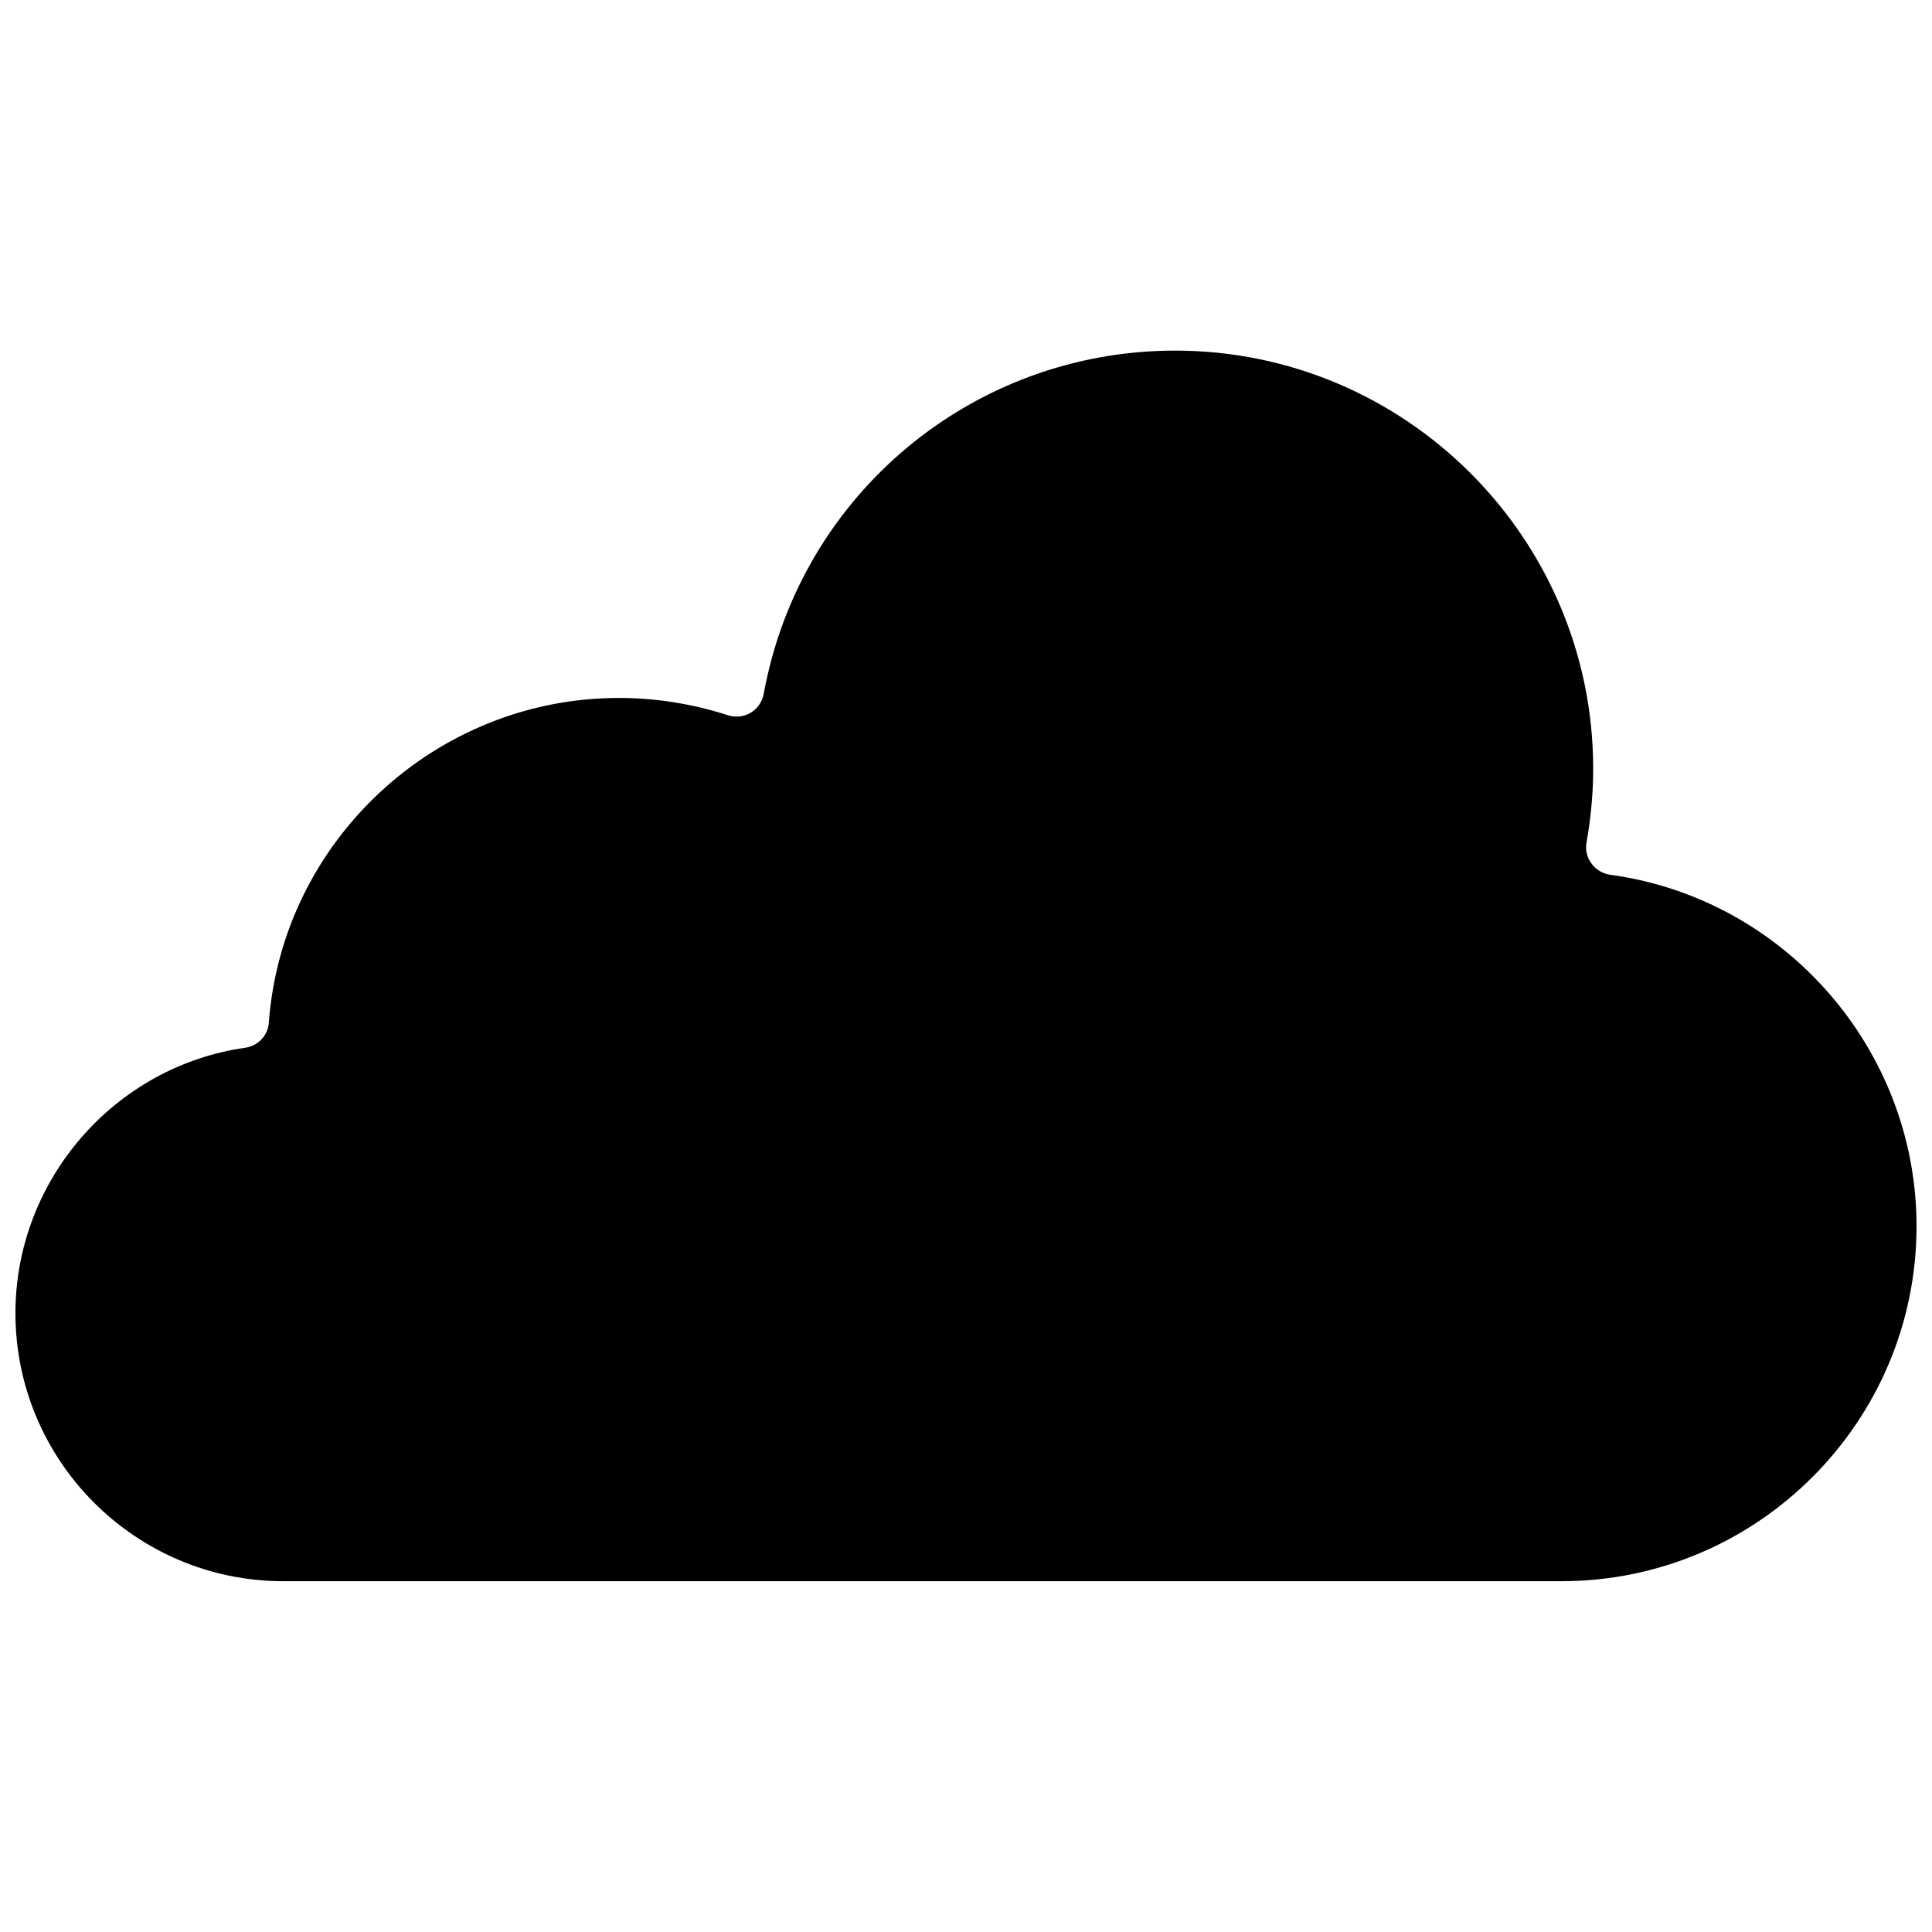 <?xml version="1.0" encoding="UTF-8"?>
<!-- Uploaded to: ICON Repo, www.svgrepo.com, Generator: ICON Repo Mixer Tools -->
<svg width="800px" height="800px" version="1.1" viewBox="144 144 512 512" xmlns="http://www.w3.org/2000/svg">
 <defs>
  <clipPath id="a">
   <path d="m148.09 236h503.81v328h-503.81z"/>
  </clipPath>
 </defs>
 <g clip-path="url(#a)">
  <path d="m651.9 468.97c0 51.844-42.219 94.062-94.062 94.062h-338.66c-39.195 0.051-71.086-31.84-71.086-71.039 0-35.164 26.199-65.395 60.91-70.332 3.426-0.504 6.047-3.273 6.246-6.699 3.578-48.266 44.336-86 92.75-86 9.824 0 19.547 1.562 28.918 4.586 2.016 0.656 4.231 0.402 5.996-0.656 1.812-1.059 3.074-2.871 3.477-4.988 9.574-52.746 55.371-90.988 109.03-90.988 61.062 0 110.79 49.727 110.79 110.79 0 6.398-0.605 13-1.762 19.547-0.352 1.965 0.102 3.981 1.309 5.594 1.16 1.613 2.973 2.672 4.938 2.973 46.297 6.297 81.211 46.352 81.211 93.152z"/>
 </g>
</svg>